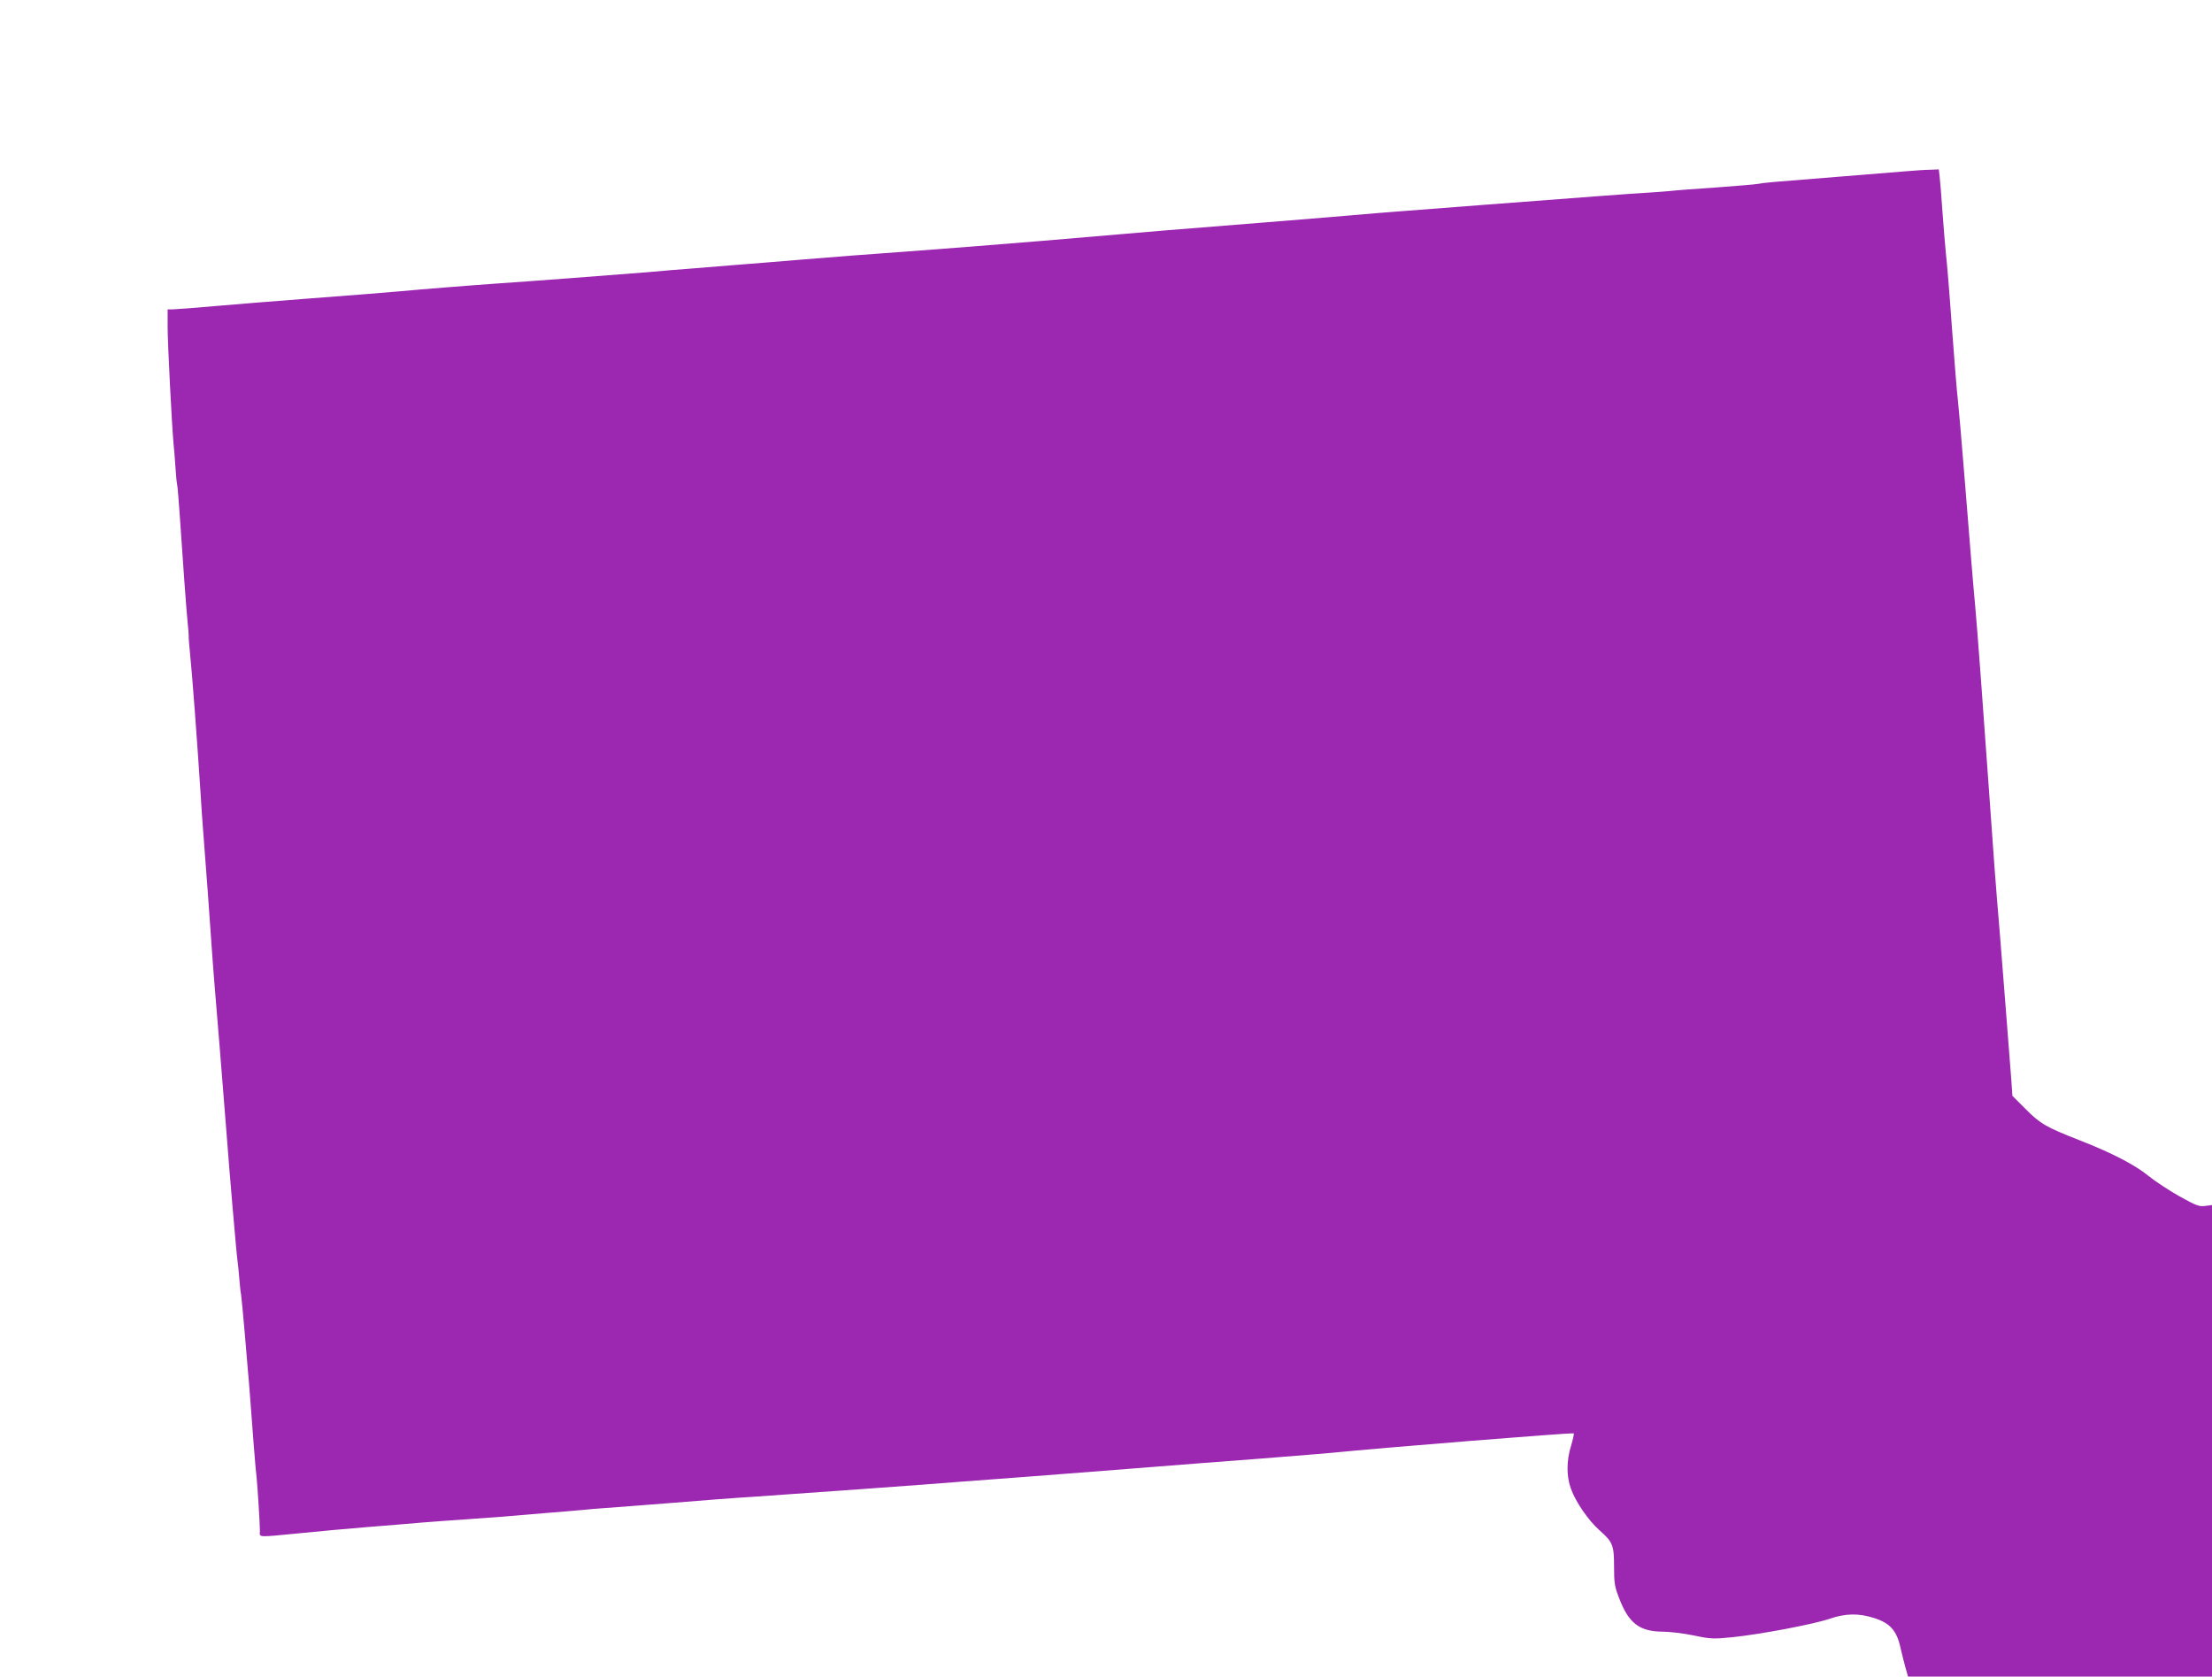 <?xml version="1.0" standalone="no"?>
<!DOCTYPE svg PUBLIC "-//W3C//DTD SVG 20010904//EN"
 "http://www.w3.org/TR/2001/REC-SVG-20010904/DTD/svg10.dtd">
<svg version="1.0" xmlns="http://www.w3.org/2000/svg"
 width="1280pt" height="970pt" viewBox="0 0 1280 970"
 preserveAspectRatio="xMidYMid meet">
<g transform="translate(0,970) scale(0.1,-0.1)"
fill="#9c27b0" stroke="none">
<path d="M11040 8710 c-47 -4 -236 -19 -420 -34 -379 -30 -412 -33 -448 -40
-15 -3 -126 -12 -247 -21 -121 -8 -238 -17 -260 -20 -22 -2 -83 -7 -135 -10
-118 -7 -350 -25 -955 -71 -258 -20 -486 -38 -505 -39 -19 -1 -150 -12 -290
-24 -140 -12 -365 -30 -500 -41 -493 -39 -495 -39 -1255 -104 -225 -19 -574
-46 -775 -61 -201 -14 -471 -35 -600 -46 -129 -11 -318 -26 -420 -34 -102 -8
-212 -17 -245 -20 -33 -2 -141 -11 -240 -20 -211 -17 -672 -52 -865 -65 -133
-9 -471 -36 -562 -45 -78 -7 -290 -24 -568 -45 -146 -11 -368 -29 -495 -40
-126 -11 -242 -20 -257 -20 l-28 0 0 -102 c0 -96 24 -561 34 -673 3 -27 8 -88
11 -134 3 -46 7 -93 10 -105 3 -11 9 -91 15 -176 16 -239 39 -558 46 -625 4
-33 6 -67 6 -75 -1 -8 3 -55 8 -105 10 -91 42 -513 60 -795 5 -85 12 -184 15
-220 11 -135 45 -598 50 -680 3 -47 10 -137 15 -200 10 -115 51 -621 70 -865
17 -228 59 -719 65 -755 3 -19 7 -64 10 -100 3 -36 7 -76 10 -90 2 -14 12
-113 21 -220 9 -107 18 -208 19 -225 2 -16 6 -70 10 -120 14 -192 35 -462 40
-495 5 -45 19 -265 19 -307 -1 -39 -22 -38 226 -14 107 11 285 27 395 36 110
9 252 20 315 26 63 5 180 14 260 19 80 6 172 13 205 15 33 3 146 12 250 21
105 8 206 17 225 19 19 2 73 7 120 10 47 3 222 17 390 30 168 14 377 30 465
35 154 10 1113 79 1185 86 19 1 217 16 440 33 223 17 518 40 655 51 138 11
428 34 645 50 217 17 411 33 430 35 265 27 1391 118 1397 112 2 -3 -5 -35 -16
-72 -27 -87 -27 -178 0 -250 29 -78 100 -181 165 -239 77 -68 84 -86 84 -211
0 -93 3 -115 30 -183 55 -144 118 -191 250 -192 41 0 123 -10 181 -22 100 -21
115 -21 225 -10 158 16 471 75 563 107 91 31 166 32 252 5 97 -30 136 -74 158
-180 7 -30 19 -78 27 -107 l15 -53 880 0 879 0 0 1364 0 1364 -39 -5 c-35 -5
-53 2 -150 56 -60 34 -139 86 -175 115 -80 66 -217 137 -405 210 -191 75 -225
94 -312 182 l-74 74 -6 88 c-4 48 -19 245 -34 437 -15 193 -29 369 -31 393
-26 308 -39 482 -64 842 -37 516 -66 916 -80 1070 -12 126 -26 301 -65 785
-14 176 -30 358 -35 405 -6 47 -21 238 -35 425 -13 187 -29 381 -35 430 -5 50
-14 160 -20 245 -6 85 -13 174 -16 198 l-5 42 -47 -2 c-26 0 -85 -4 -132 -8z"/>
</g>
</svg>
